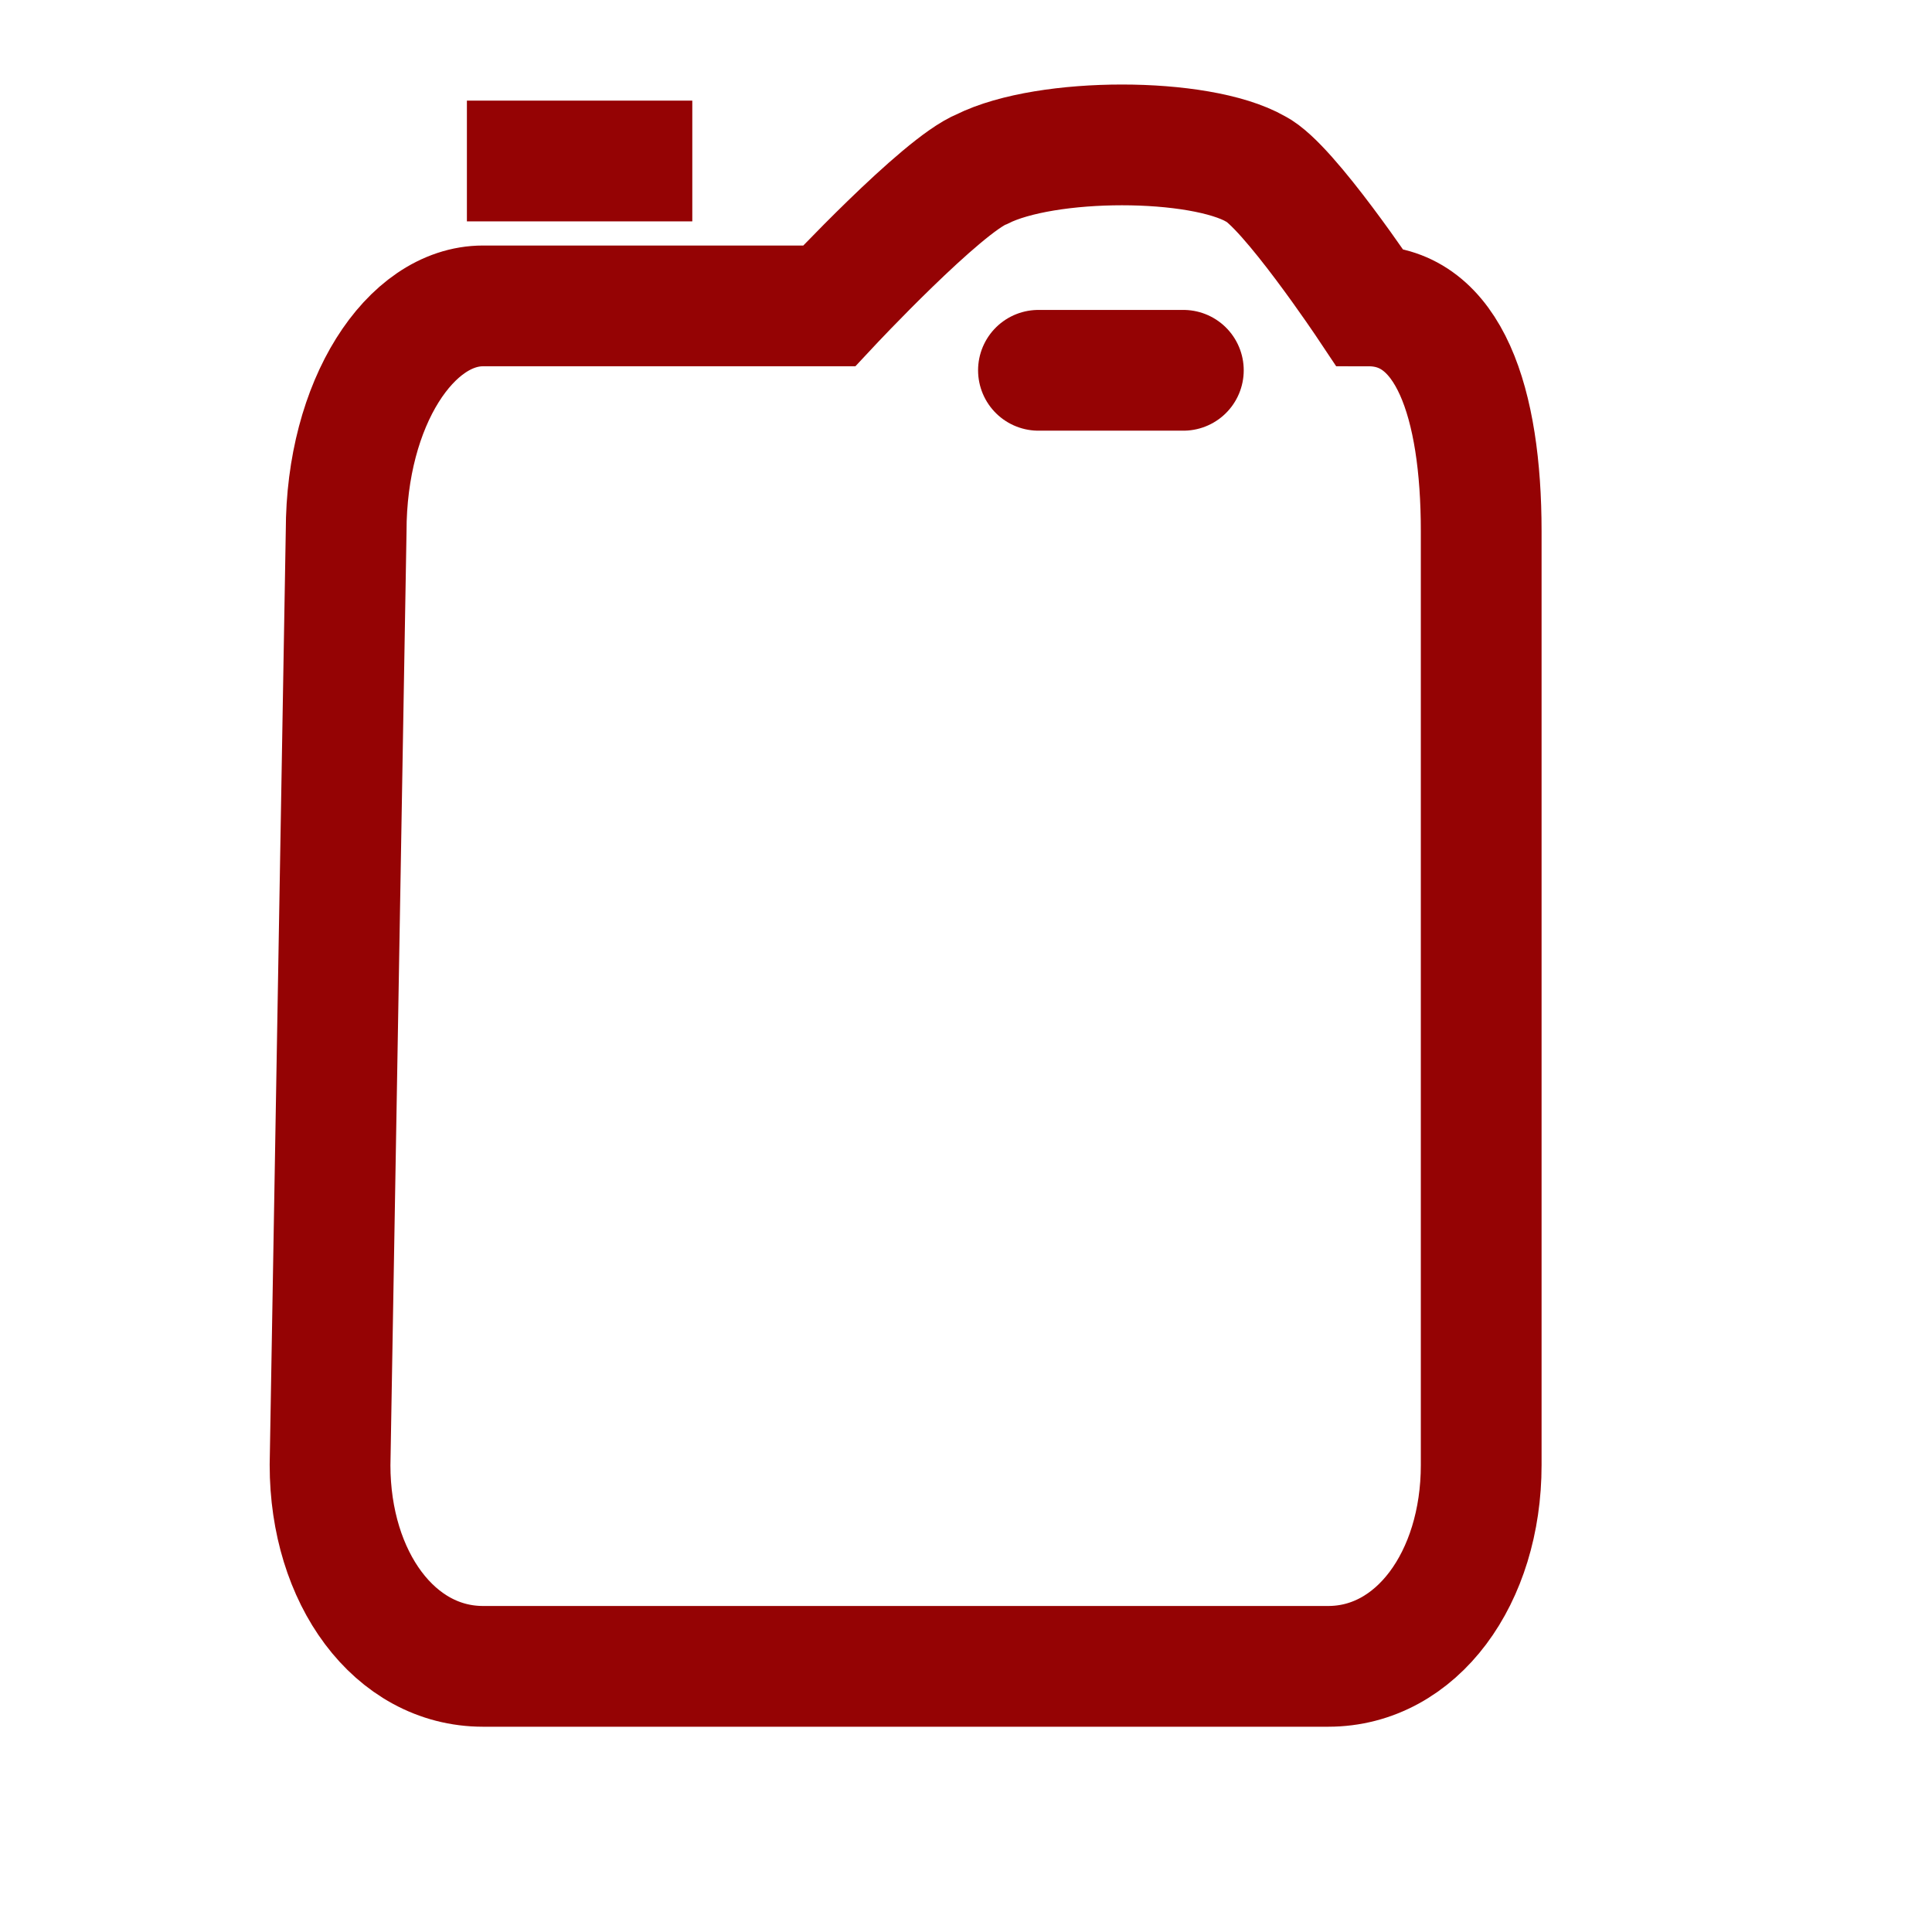 <?xml version="1.0" encoding="UTF-8"?>
<svg xmlns="http://www.w3.org/2000/svg" xmlns:xlink="http://www.w3.org/1999/xlink" version="1.1" id="Capa_1" x="0px" y="0px" viewBox="0 0 24 24" style="enable-background:new 0 0 24 24;" xml:space="preserve">
<style type="text/css">
	.st0{fill:none;stroke:#950304;stroke-width:1.5;stroke-linecap:round;}
	.st1{fill:none;stroke:#950304;stroke-width:1.5;}
</style>
<path class="st0" d="M4.3,6.6C4.3,5,5.1,3.8,6,3.8l4.3,0c0,0,1.4-1.5,1.9-1.7c0.8-0.4,2.7-0.4,3.4,0c0.4,0.2,1.4,1.7,1.4,1.7  c1,0,1.4,1.2,1.4,2.8l0,11.6c0,1.4-0.8,2.5-1.9,2.5l-10.5,0c-1.1,0-1.9-1.1-1.9-2.5L4.3,6.6z"></path>
<line class="st0" x1="12.9" y1="4.6" x2="14.7" y2="4.6"></line>
<line class="st1" x1="5.8" y1="2" x2="8.6" y2="2"></line>
</svg>
